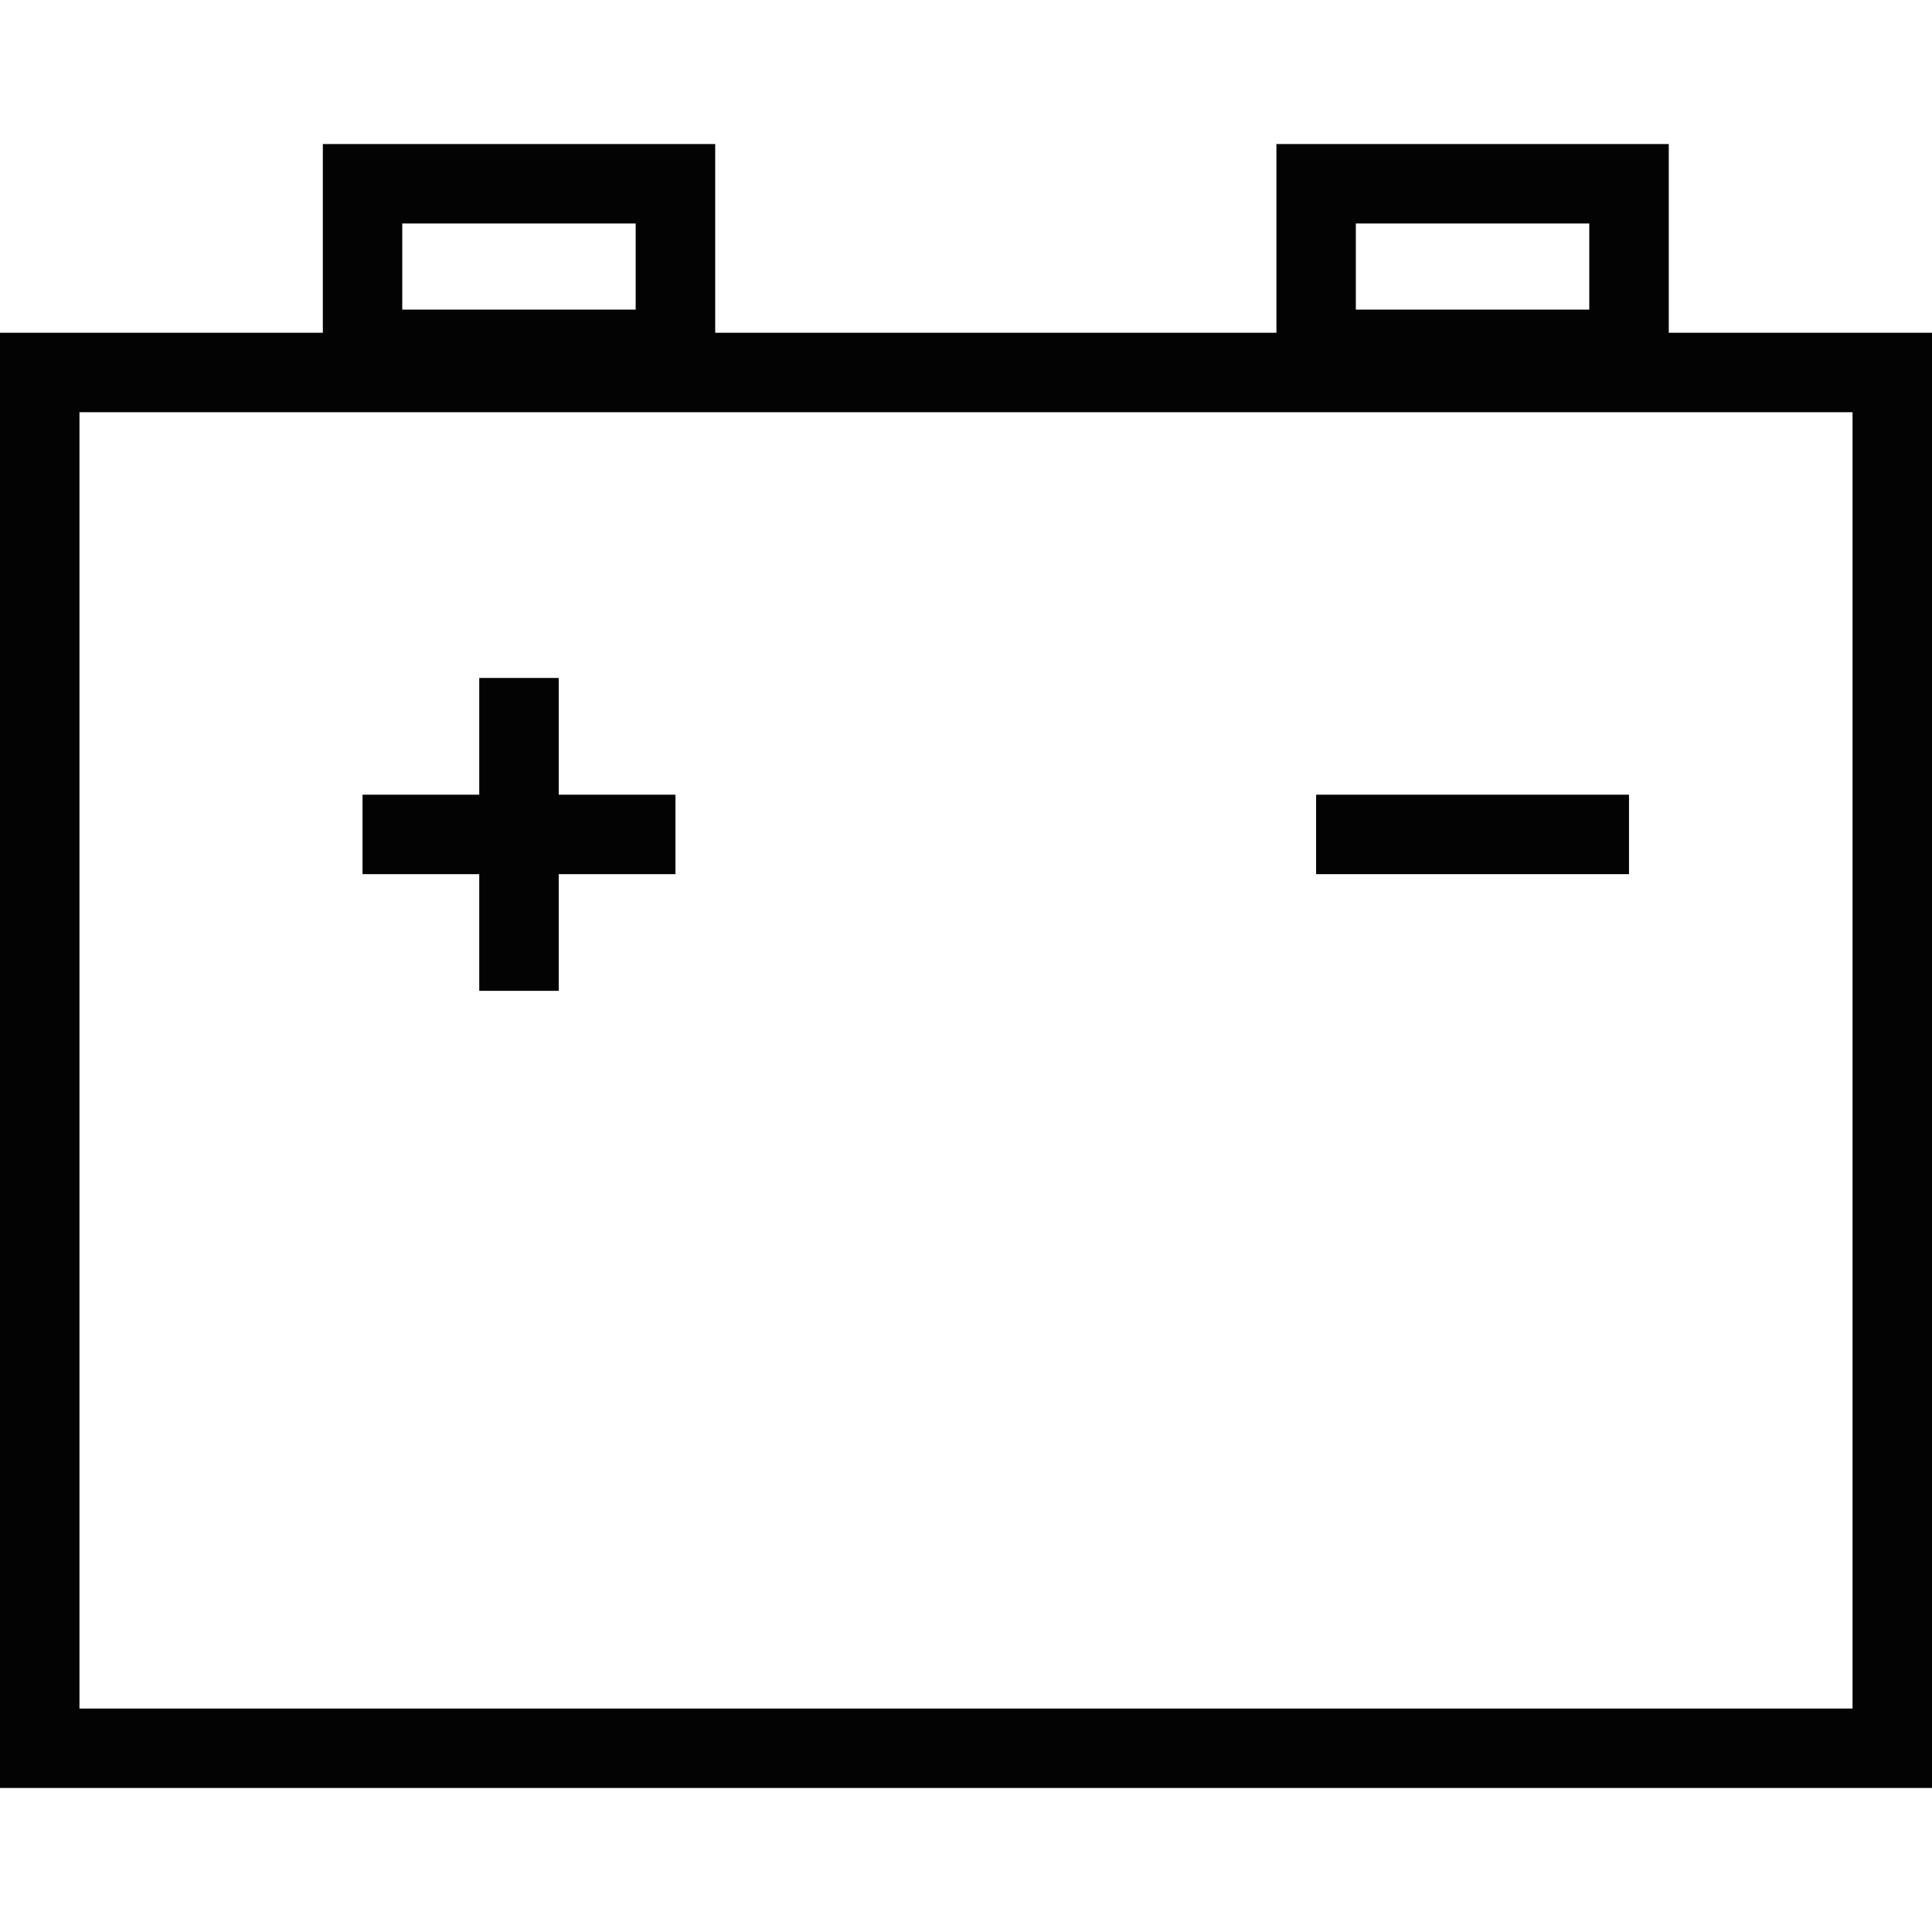 <?xml version="1.0" encoding="iso-8859-1"?>
<!-- Uploaded to: SVG Repo, www.svgrepo.com, Generator: SVG Repo Mixer Tools -->
<!DOCTYPE svg PUBLIC "-//W3C//DTD SVG 1.1//EN" "http://www.w3.org/Graphics/SVG/1.1/DTD/svg11.dtd">
<svg version="1.1" id="Capa_1" xmlns="http://www.w3.org/2000/svg" xmlns:xlink="http://www.w3.org/1999/xlink" 
	 width="800px" height="800px" viewBox="0 0 284.711 284.711"
	 xml:space="preserve">
<g>
	<g>
		<path style="fill:#030303;" d="M245.921,49.037V21.225H188.1v27.812h-82.705V21.225h-57.82v27.812H0v214.449h284.711V49.037
			H245.921z M199.805,32.936h34.399v12.688h-34.399V32.936z M59.279,32.936h34.399v12.688H59.279V32.936z M272.995,251.781H11.711
			V60.748h261.29v191.033H272.995z"/>
		<rect x="193.949" y="117.11" style="fill:#030303;" width="46.11" height="11.71"/>
		<polygon style="fill:#030303;" points="70.626,146.015 82.337,146.015 82.337,128.821 99.539,128.821 99.539,117.11 
			82.337,117.11 82.337,99.908 70.626,99.908 70.626,117.11 53.424,117.11 53.424,128.821 70.626,128.821 		"/>
	</g>
</g>
</svg>